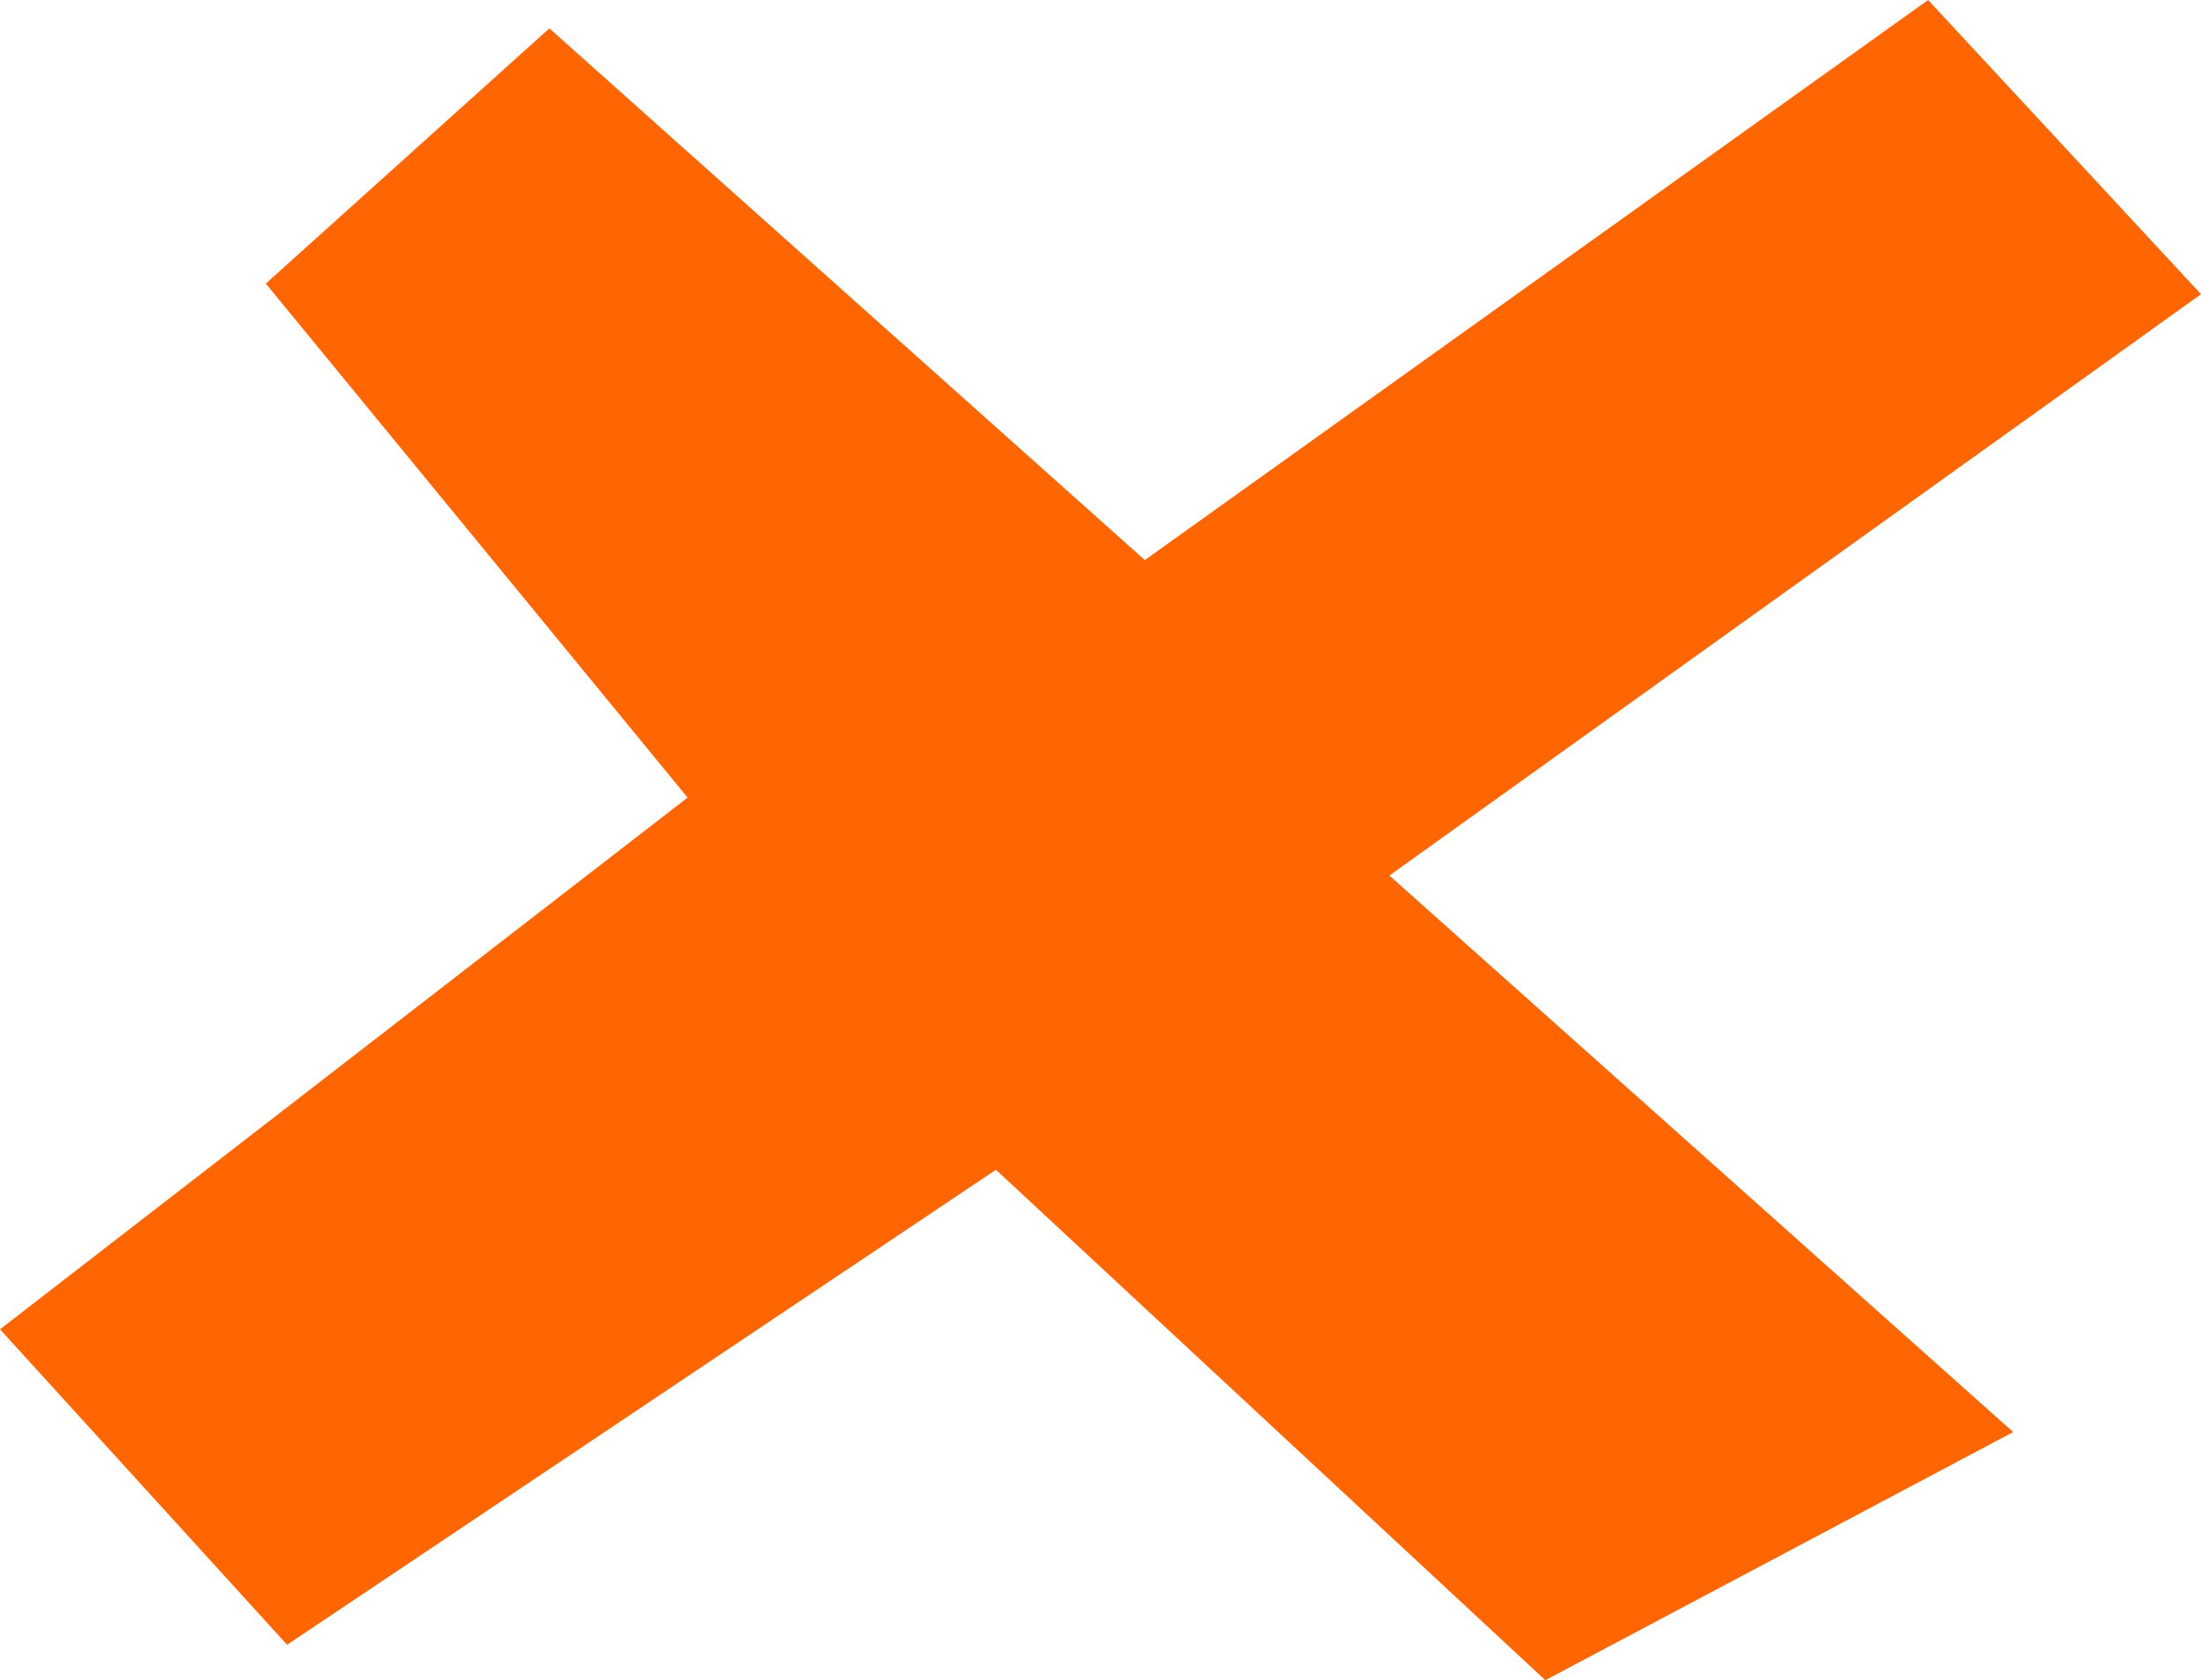 <?xml version="1.0" encoding="UTF-8"?>
<!-- Created with Inkscape (http://www.inkscape.org/) -->
<svg width="136.65mm" height="104.3mm" version="1.1" viewBox="0 0 136.65 104.3" xmlns="http://www.w3.org/2000/svg" xmlns:cc="http://creativecommons.org/ns#" xmlns:dc="http://purl.org/dc/elements/1.1/" xmlns:rdf="http://www.w3.org/1999/02/22-rdf-syntax-ns#">
<path d="M 16.504,17.604 34.108,1.76 71.077,34.768 119.708,0 136.652,18.264 86.26,54.352 124.989,88.9 95.942,104.304 61.834,72.617 17.824,102.104 0,82.52 42.69,49.512 Z" fill="#f60" fill-opacity=".994"/>
</svg>
